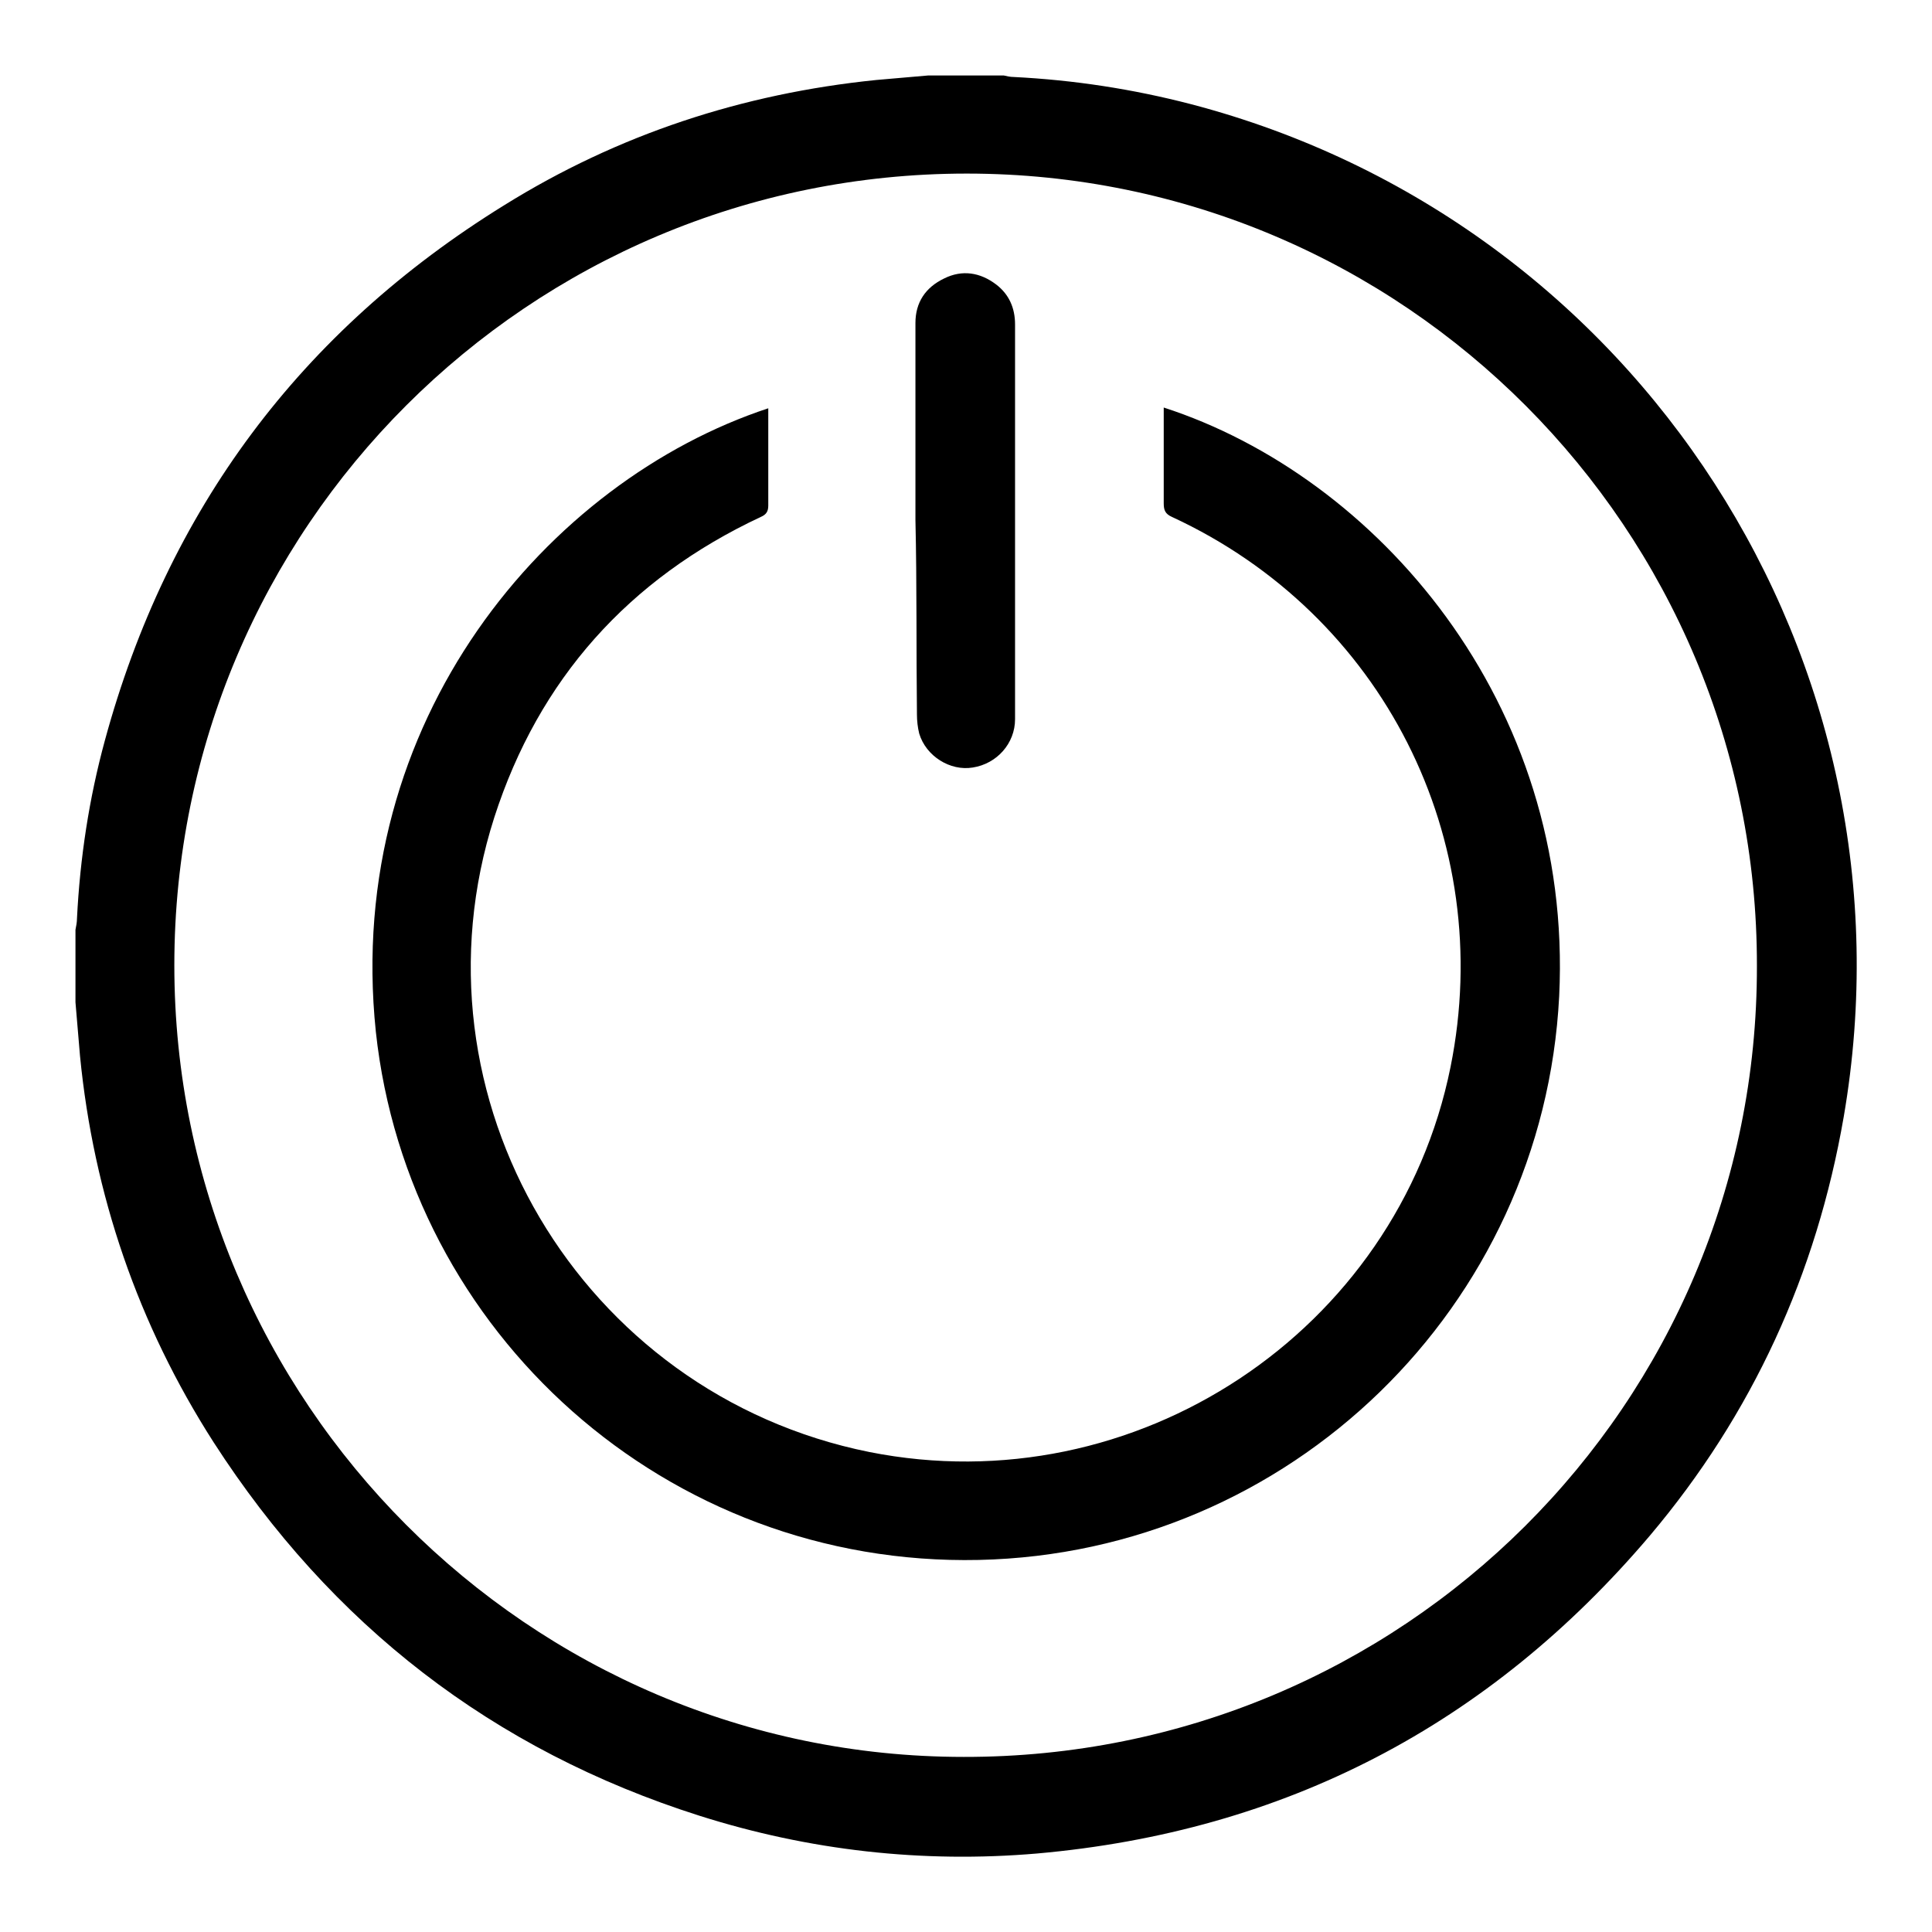 <?xml version="1.0" encoding="utf-8"?>
<!-- Svg Vector Icons : http://www.onlinewebfonts.com/icon -->
<!DOCTYPE svg PUBLIC "-//W3C//DTD SVG 1.1//EN" "http://www.w3.org/Graphics/SVG/1.1/DTD/svg11.dtd">
<svg version="1.1" xmlns="http://www.w3.org/2000/svg" xmlns:xlink="http://www.w3.org/1999/xlink" x="0px" y="0px" viewBox="0 0 256 256" enable-background="new 0 0 256 256" xml:space="preserve">
<g><g><path fill="#000000" d="M157.8,13.8c-7.7-2-15.5-3.2-23.5-3.6c-0.4,0-0.9-0.1-1.3-0.2c-3.3,0-6.7,0-10,0c-2.3,0.2-4.6,0.4-6.9,0.6c-17.7,1.8-34.2,7.2-49.3,16.6C39.8,43.9,22.2,67.6,13.9,98.1c-2.1,7.7-3.3,15.6-3.7,23.6c0,0.5-0.1,1-0.2,1.5c0,3.2,0,6.4,0,9.6c0.2,2.4,0.4,4.7,0.6,7.1c1.8,18.4,7.7,35.6,17.7,51.2c15.6,24.2,37,40.8,64.4,49.5c14.5,4.6,29.5,6.3,44.7,5c32.8-2.9,59.9-17,81.2-42.1c13.6-16.1,22.1-34.7,25.7-55.5C254.7,87.6,217.1,29.3,157.8,13.8z M127.7,232.8c-57.6,0-104.6-47.1-104.6-104.9c0-58,47-104.9,105-104.9c57.9,0,104.8,47.1,104.7,105C232.9,186.1,185.8,232.9,127.7,232.8z"/><path fill="#000000" d="M154.2,54c0,0.4,0,0.8,0,1.2c0,3.8,0,7.7,0,11.5c0,0.9,0.2,1.4,1.1,1.8c27.9,12.9,43,42.7,36.9,72.9c-7.1,35.1-41.8,58-77,51c-38.3-7.7-61.6-47-49.7-84.1c5.9-18.3,17.8-31.6,35.3-39.8c0.7-0.3,1-0.7,1-1.5c0-3.9,0-7.9,0-11.8c0-0.4,0-0.7,0-1.1c-29.1,9.6-56.3,41.3-52,82.6c4.3,39.9,38.5,70.9,79.9,70c41.2-0.9,74.8-33.5,76.9-74.7C208.5,93,182.3,63.1,154.2,54z"/><path fill="#000000" d="M121.5,94.7c0,0.8,0.1,1.7,0.3,2.5c0.9,3,4.1,5,7.1,4.5c3.2-0.5,5.6-3.2,5.6-6.4c0-5.9,0-11.9,0-17.8c0-11.5,0-23,0-34.5c0-2.2-0.8-4-2.5-5.3c-2.1-1.6-4.5-2-6.9-0.8c-2.5,1.2-3.8,3.2-3.8,5.9c0,8.7,0,17.4,0,26.1C121.5,77.5,121.4,86.1,121.5,94.7z"/></g></g>
</svg>